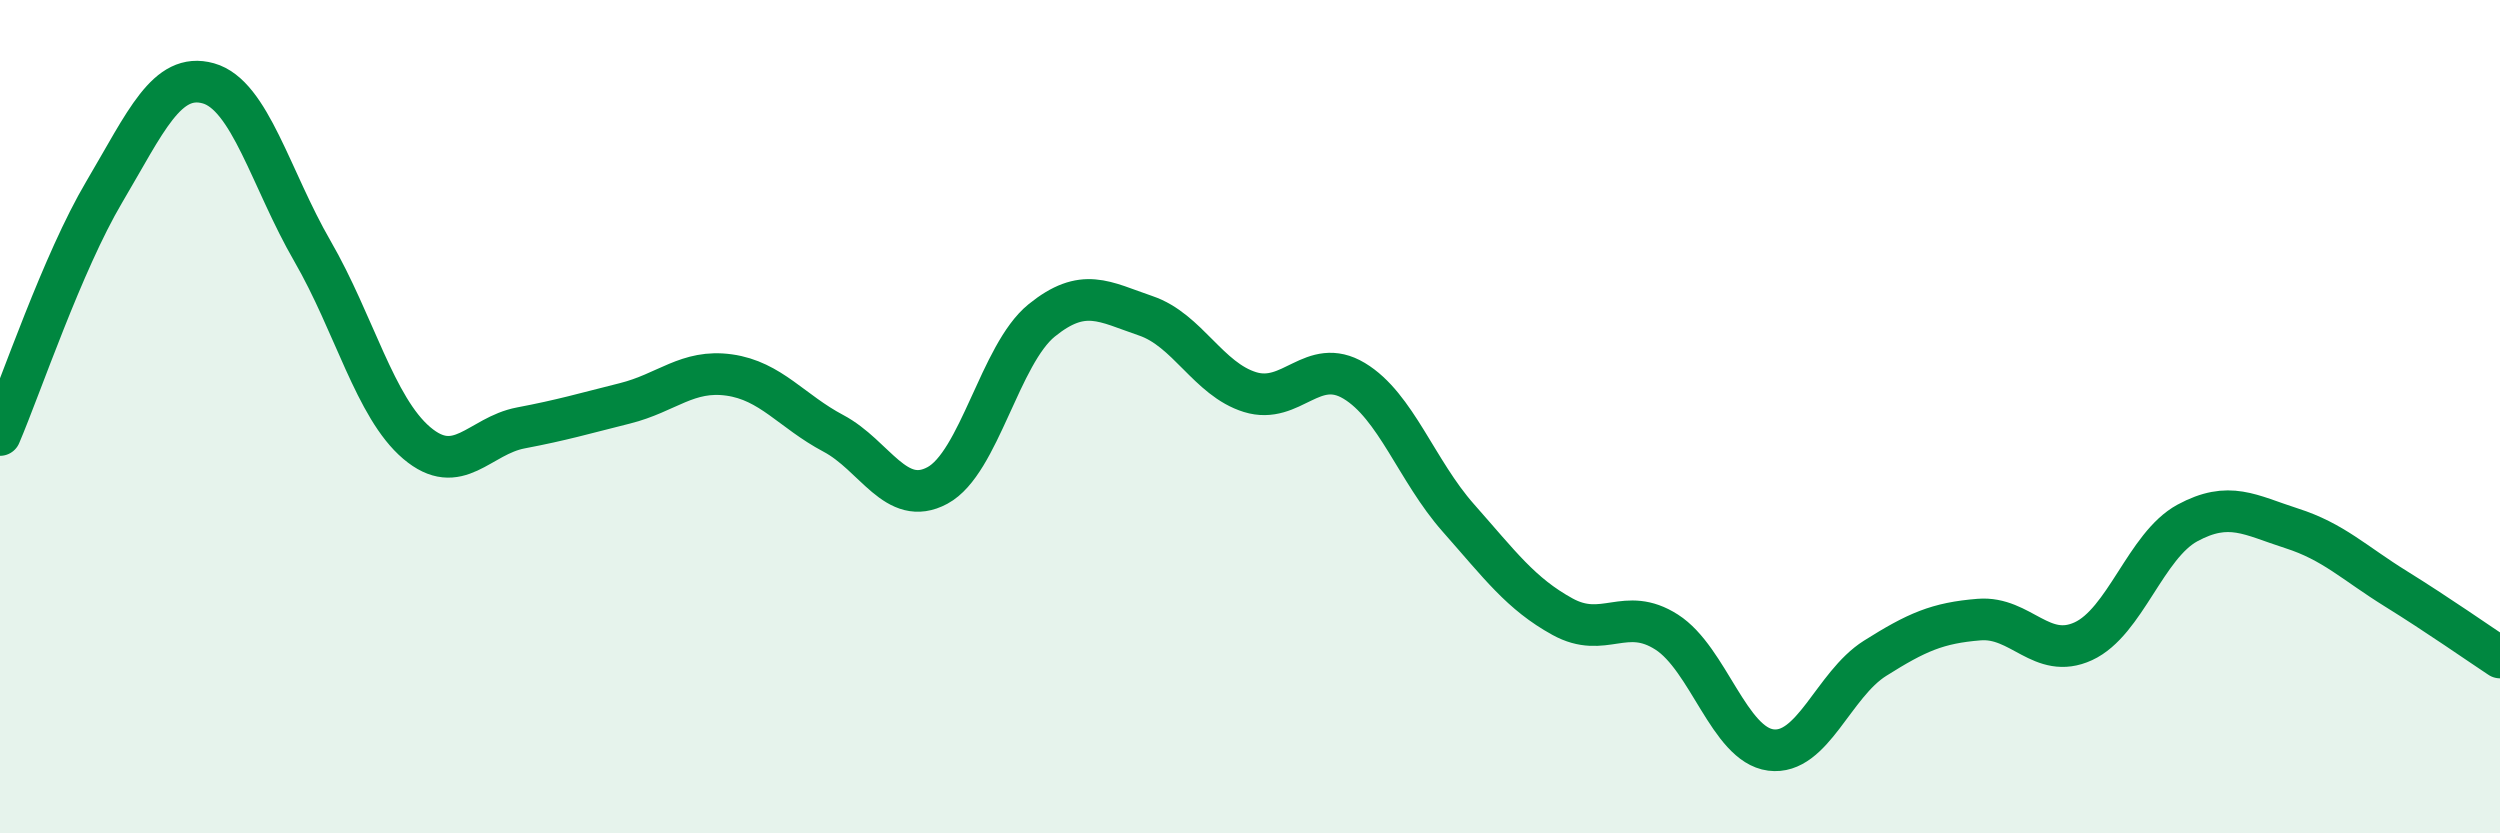 
    <svg width="60" height="20" viewBox="0 0 60 20" xmlns="http://www.w3.org/2000/svg">
      <path
        d="M 0,10.44 C 0.5,9.27 1.5,6.3 2.5,4.61 C 3.5,2.92 4,1.72 5,2 C 6,2.28 6.5,4.3 7.5,6.03 C 8.5,7.76 9,9.78 10,10.63 C 11,11.48 11.5,10.46 12.5,10.27 C 13.5,10.08 14,9.93 15,9.68 C 16,9.43 16.5,8.86 17.5,9 C 18.5,9.14 19,9.87 20,10.4 C 21,10.93 21.5,12.19 22.5,11.65 C 23.5,11.11 24,8.5 25,7.69 C 26,6.88 26.5,7.24 27.5,7.58 C 28.5,7.92 29,9.1 30,9.41 C 31,9.72 31.5,8.54 32.5,9.14 C 33.5,9.74 34,11.3 35,12.43 C 36,13.56 36.5,14.25 37.5,14.8 C 38.5,15.35 39,14.53 40,15.17 C 41,15.81 41.5,17.87 42.5,18 C 43.5,18.13 44,16.43 45,15.8 C 46,15.17 46.5,14.95 47.5,14.87 C 48.5,14.79 49,15.85 50,15.39 C 51,14.93 51.5,13.09 52.5,12.55 C 53.5,12.01 54,12.36 55,12.68 C 56,13 56.5,13.51 57.5,14.13 C 58.5,14.75 59.5,15.45 60,15.78L60 20L0 20Z"
        fill="#008740"
        opacity="0.1"
        stroke-linecap="round"
        stroke-linejoin="round"
      />
      <path
        d="M 0,10.44 C 0.5,9.27 1.5,6.3 2.5,4.61 C 3.5,2.92 4,1.72 5,2 C 6,2.28 6.5,4.3 7.5,6.03 C 8.5,7.76 9,9.78 10,10.63 C 11,11.48 11.5,10.46 12.5,10.27 C 13.5,10.08 14,9.93 15,9.68 C 16,9.43 16.5,8.86 17.5,9 C 18.5,9.14 19,9.87 20,10.4 C 21,10.93 21.5,12.19 22.5,11.65 C 23.5,11.11 24,8.5 25,7.69 C 26,6.88 26.5,7.24 27.5,7.58 C 28.5,7.92 29,9.1 30,9.41 C 31,9.72 31.5,8.54 32.5,9.14 C 33.5,9.74 34,11.3 35,12.43 C 36,13.56 36.5,14.25 37.5,14.8 C 38.5,15.35 39,14.53 40,15.17 C 41,15.81 41.5,17.87 42.5,18 C 43.5,18.13 44,16.43 45,15.8 C 46,15.17 46.5,14.95 47.5,14.87 C 48.5,14.79 49,15.85 50,15.39 C 51,14.93 51.5,13.09 52.5,12.55 C 53.5,12.01 54,12.36 55,12.68 C 56,13 56.5,13.51 57.5,14.13 C 58.5,14.75 59.5,15.45 60,15.78"
        stroke="#008740"
        stroke-width="1"
        fill="none"
        stroke-linecap="round"
        stroke-linejoin="round"
      />
    </svg>
  
